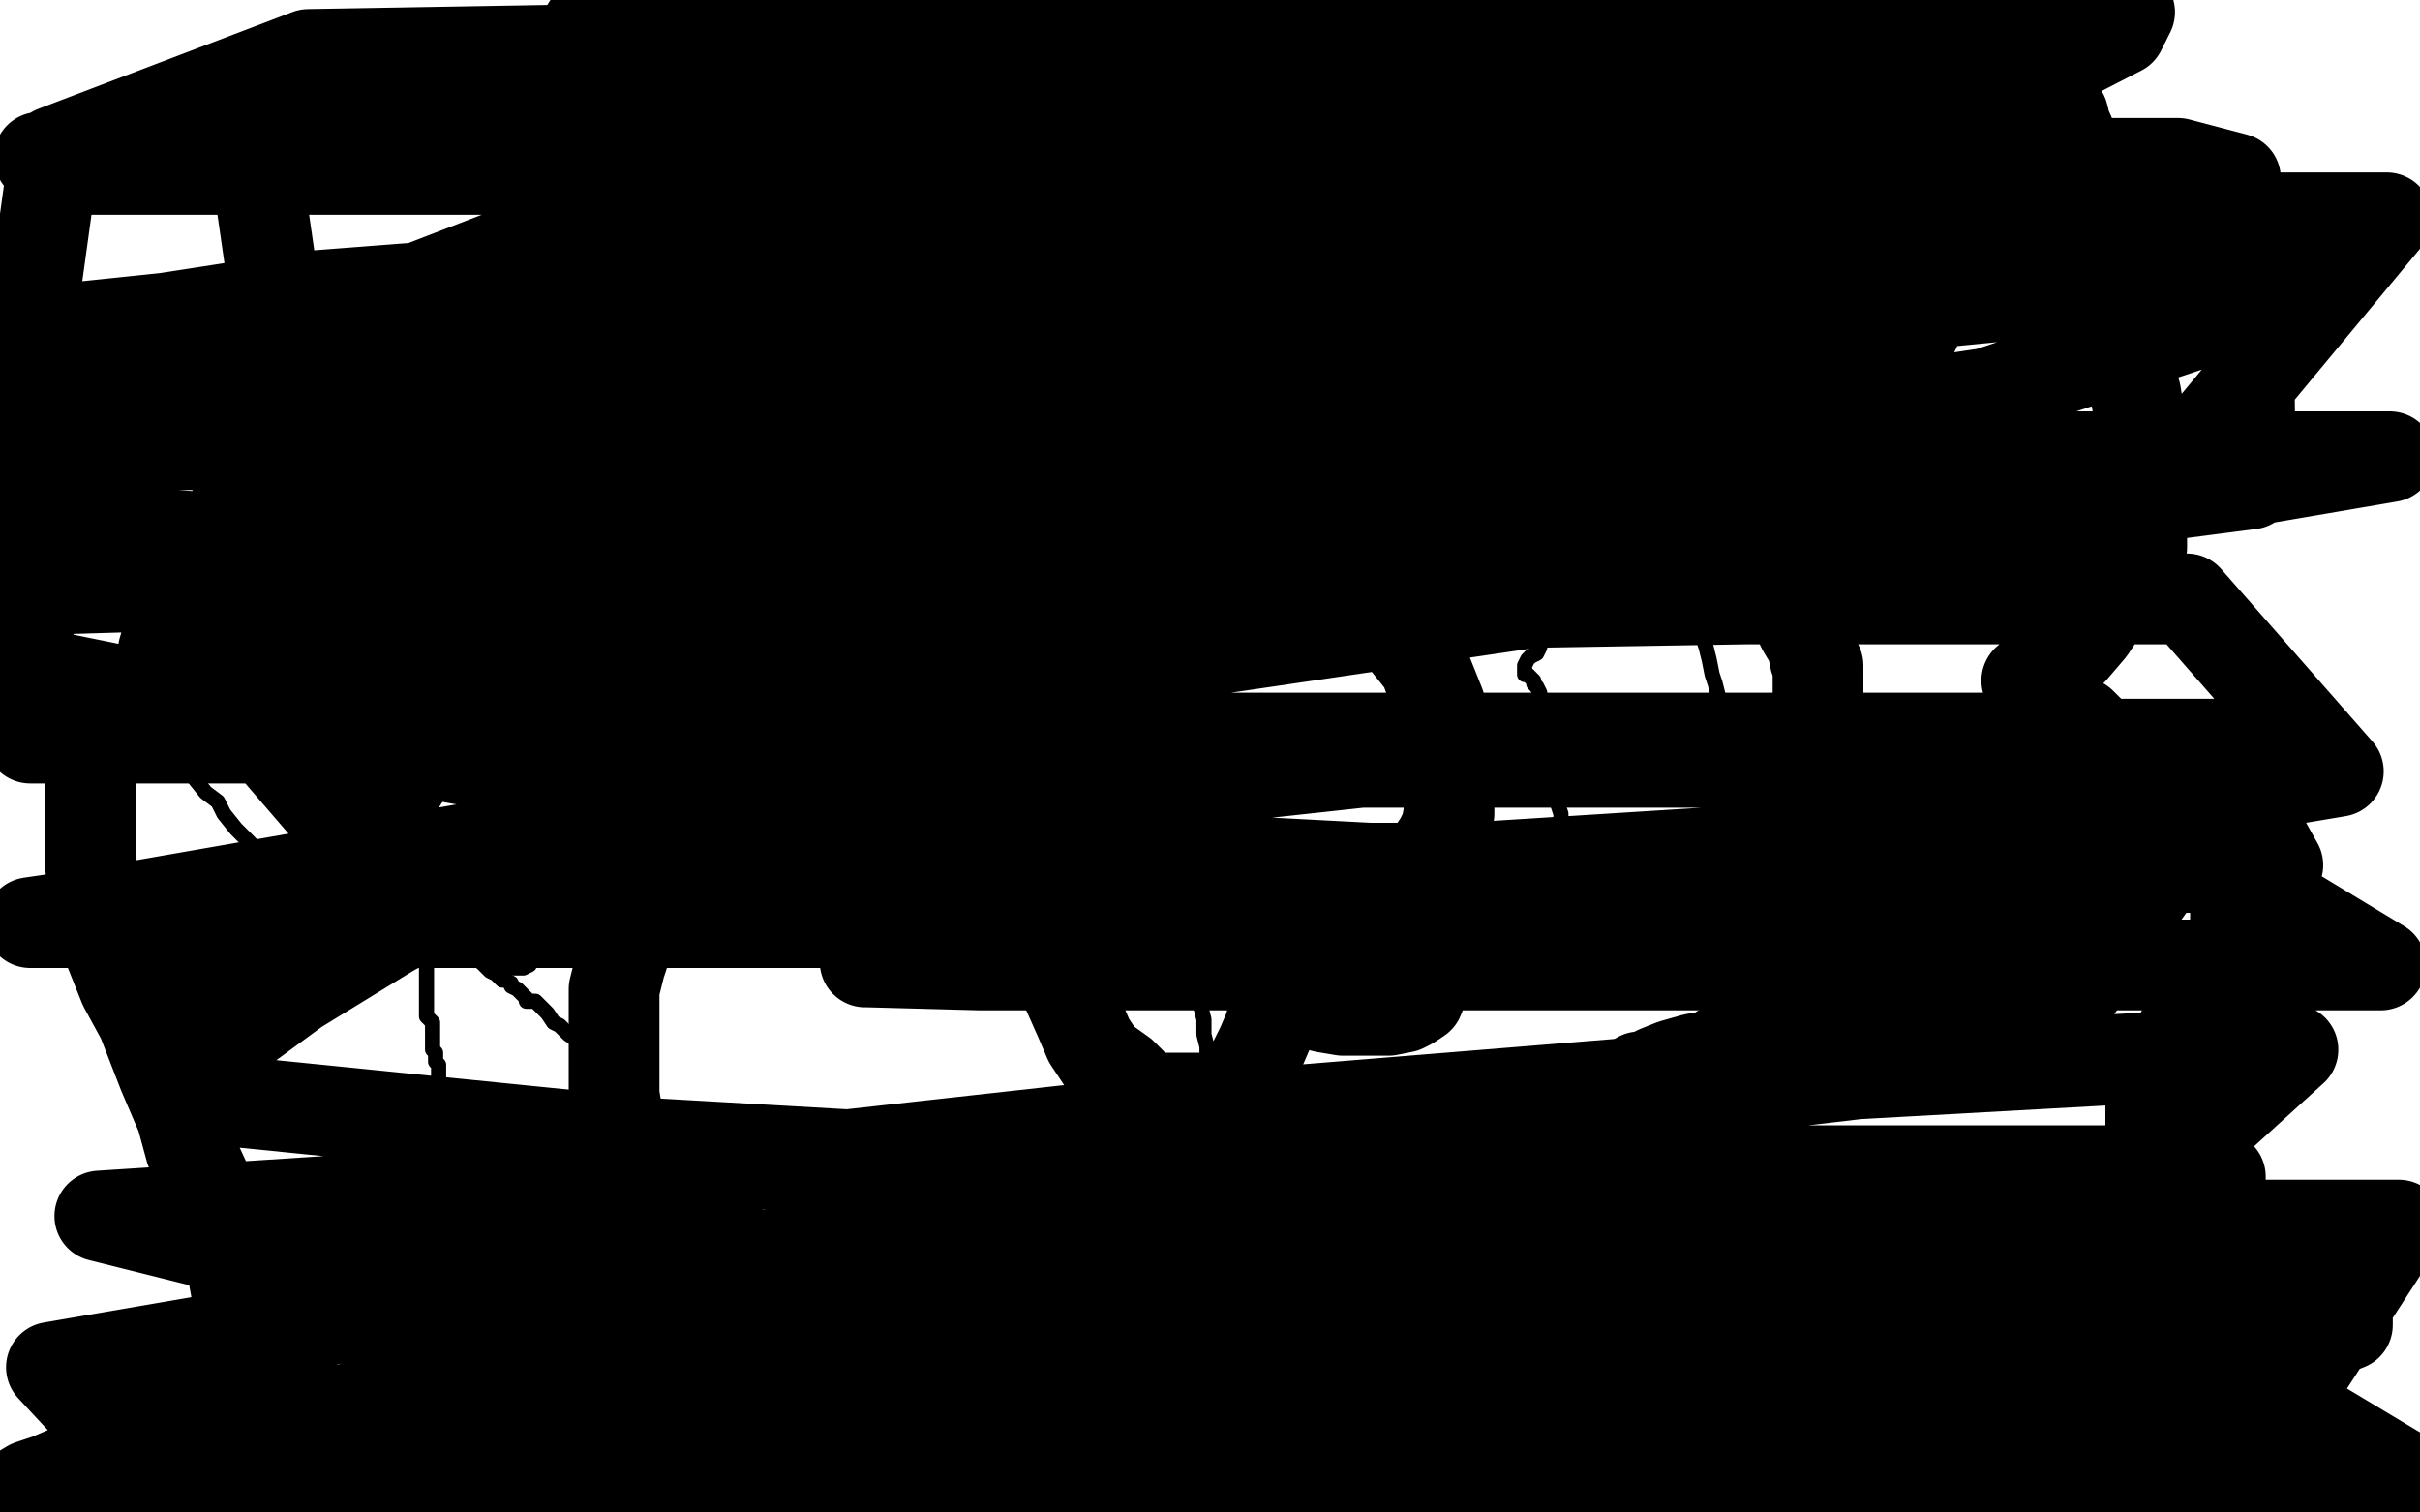 <?xml version="1.0" standalone="no"?>
<!DOCTYPE svg PUBLIC "-//W3C//DTD SVG 1.1//EN"
"http://www.w3.org/Graphics/SVG/1.1/DTD/svg11.dtd">

<svg width="800" height="500" version="1.1" xmlns="http://www.w3.org/2000/svg" xmlns:xlink="http://www.w3.org/1999/xlink" style="stroke-antialiasing: false"><desc>This SVG has been created on https://colorillo.com/</desc><rect x='0' y='0' width='800' height='500' style='fill: rgb(255,255,255); stroke-width:0' /><polyline points="275,167 275,168 275,168 275,169 275,169 275,170 275,170 275,171 275,171 275,172 275,172 275,174 275,174 278,174 278,174 284,174 284,174 291,175 291,175 299,178 299,178 306,179 306,179 313,181 320,185 323,188 323,190 323,192 323,194 323,197 322,200 319,205 318,208 315,212 314,214 314,215 314,217 314,218 314,220 315,223 320,225 330,227 336,229 340,231 341,232 343,233 343,234 343,235 342,237 340,240 339,242 338,243 338,246 338,248 338,250 338,251 341,255 346,259 348,259 350,262 352,263 353,265 354,266 354,269 354,272 354,275 354,279 353,284 350,289 349,291 349,292 349,293 349,294" style="fill: none; stroke: #000000; stroke-width: 30; stroke-linejoin: round; stroke-linecap: round; stroke-antialiasing: false; stroke-antialias: 0; opacity: 1.0"/>
<polyline points="502,125 501,126 501,126 499,127 499,127 494,131 494,131 491,135 491,135 489,136 489,136 488,138 488,138 486,139 486,139 486,140 486,140 486,142 486,142 488,143 488,143 491,145 492,145 493,145 493,146 494,146 494,147 494,148 494,151 494,152 494,156 492,157 489,162 486,164 482,169 482,171 479,173 479,176 479,178 479,180 480,181 484,183 487,184 493,186 496,186 500,187 500,188 501,188 501,190 501,191 501,194 501,195 501,196 501,197 501,198 502,200 504,202 506,204 507,204 508,205 508,206 509,206 509,207 509,208 509,210 509,211 509,213 509,214 508,216 506,217 505,218 504,220 504,221 504,222 504,223 505,223 506,224 507,225 507,226 508,227 509,229 509,230 509,231 509,233 509,235 510,237 510,239 511,240 511,242 511,243 511,246 513,248 513,249 513,251 513,252 513,253 513,255 514,256 514,258 514,260 515,263 515,265 515,266 516,269 516,271 516,273 517,275 517,277 517,279 518,280 518,281 518,282 519,282" style="fill: none; stroke: #000000; stroke-width: 5; stroke-linejoin: round; stroke-linecap: round; stroke-antialiasing: false; stroke-antialias: 0; opacity: 1.0"/>
<polyline points="547,163 547,164 547,164 547,165 547,165 547,166 547,166 547,167 547,167 547,168 547,168 547,169 547,169 548,171 548,171 548,172 548,172 549,173 549,173 549,176 549,176 550,178 550,178 551,180 551,180 551,182 552,185 552,187 554,189 554,191 556,196 557,198 559,202 562,208 564,214 565,218 566,223 567,226 568,230 570,233 570,236 571,239 572,242 573,243 574,245 575,247 576,251 576,252 577,256 578,258 578,262 579,263 579,265 579,267 579,269 579,270 579,272 579,275 579,277 579,279 579,280 578,282 576,284 574,286 573,288 569,290 566,292 561,295 555,298 546,301 541,303 531,307 525,307 516,311 508,313 501,314 493,317 489,318 485,319 482,319 478,319 477,319 474,319 473,319 471,319 468,319 463,319 458,317 454,315 453,315 449,314 446,313 444,312 442,312 440,311 436,310 434,309 434,308 433,308 432,307 430,305 427,305 425,303 421,303 417,303 410,303 406,303 404,303 402,303 400,305 398,306 397,308 397,309 397,311 397,312 397,315 397,318 397,321 397,324 397,328 397,333 398,337 398,342 399,346 399,349 399,352 399,355 399,357 399,360 399,366 399,369 399,373 396,378 393,380 391,382 388,384 384,386 378,388 374,388 368,390 361,391 352,395 344,396 334,397 326,398 317,400 312,401 303,402 299,402" style="fill: none; stroke: #000000; stroke-width: 5; stroke-linejoin: round; stroke-linecap: round; stroke-antialiasing: false; stroke-antialias: 0; opacity: 1.0"/>
<polyline points="96,190 94,190 94,190 93,190 93,190 92,189 92,189 91,189 91,189 91,188 91,188 89,187 89,187 88,186 88,186 87,186 87,186 85,183 84,183 83,182 81,180 80,179 80,178 79,176 78,175 78,174 78,173 78,171 78,170 77,167 77,166 76,165 76,163 76,160 76,158 76,157 76,154 76,152 76,150 76,147 76,146 76,143 76,142 76,140 76,139 77,134 77,132 77,130 78,129 79,127 80,126 81,125 81,124 82,124 83,122 84,122 84,121 86,121 87,120 89,119 90,118 91,117 94,115 95,115 96,114 97,113 100,112 101,111 104,109 106,109 107,108 108,107 109,107 110,107 111,107 112,106 113,106 114,106 115,106 116,106 117,106 118,106 120,106 122,107 124,108 126,109 127,109 128,110 129,111 130,111 131,112 133,112 134,114 135,114 135,115 136,116 137,117 138,117 138,119 139,121 140,121 140,122 141,123 141,124 142,125 143,126 143,127 144,129 144,130 145,131 145,133 146,133 146,134 146,135 147,137 148,139 148,140 148,142 148,143 149,144 150,146 150,147 150,148 150,149 150,150 150,151 150,153 150,155 150,156 150,158 150,159 150,160 150,161 150,162 150,163 150,165 150,166 150,167 149,168 148,170 148,171 147,173 146,173 146,174 145,175 145,176 144,176 144,177 143,178 142,179 140,182 138,184 138,185 137,185 135,186 133,188 132,188 130,189 129,189 126,190 125,192 123,192 121,192 119,193 117,195 115,195 112,196 111,196 109,196 108,196 107,196 106,196 105,196 104,196 103,196 102,196 101,196 100,196 99,196 98,196 97,195 96,194 95,193 94,193 94,192 93,191 92,190 92,189" style="fill: none; stroke: #000000; stroke-width: 5; stroke-linejoin: round; stroke-linecap: round; stroke-antialiasing: false; stroke-antialias: 0; opacity: 1.0"/>
<polyline points="117,197 119,198 119,198 119,199 119,199 119,200 119,200 119,202 119,202 120,204 120,204 121,205 121,205 122,208 122,208 122,210 122,210 122,212 122,212 122,213 122,213 122,215 122,215 123,217 123,217 123,219 123,219 123,220 125,223 125,224 125,225 125,226 125,227 126,228 126,230 126,232 126,234 126,236 126,237 126,239 126,242 127,245 128,247 128,249 129,252 129,254 130,257 131,260 131,263 133,267 133,269 133,271 134,272 134,274 134,277 135,280 135,282 137,286 137,289 138,292 139,294 140,296 140,297 141,298 141,299 141,300 142,302 144,303 146,305 148,306 150,309 151,310 155,314 157,316 159,318 161,320 162,321 164,322 166,324 167,324 169,325 169,326 171,327 173,329 174,330 174,331 176,331 177,331 179,333 180,334 181,335 183,338 185,339 186,340 188,342 191,344 192,345 194,346 195,346 196,348 198,348 198,349 199,350 200,351 202,352 203,352 204,353 206,354 206,355" style="fill: none; stroke: #000000; stroke-width: 5; stroke-linejoin: round; stroke-linecap: round; stroke-antialiasing: false; stroke-antialias: 0; opacity: 1.0"/>
<circle cx="208.5" cy="356.5" r="2" style="fill: #000000; stroke-antialiasing: false; stroke-antialias: 0; opacity: 1.0"/>
<polyline points="206,355 208,356" style="fill: none; stroke: #000000; stroke-width: 5; stroke-linejoin: round; stroke-linecap: round; stroke-antialiasing: false; stroke-antialias: 0; opacity: 1.0"/>
<polyline points="141,304 141,305 141,305 141,306 141,306 141,308 141,308 141,310 141,310 141,312 141,312 141,315 141,315 141,317 141,317 141,321 141,321 141,322 141,322 141,325 141,328 141,331 141,334 141,336 143,338 143,340 143,342 143,344 143,346 143,347 144,348 144,350 144,351 145,352 145,354 145,355 145,356 145,357 146,359 146,360 146,361 146,363 146,364 147,366 147,368 147,370 147,371 147,374 147,376 147,377 147,378 147,380 147,381 147,383 147,384 147,386 147,387 147,388 147,390 147,392 147,394 147,395 147,396 147,395 146,394 144,392 142,391 139,389 138,389 136,388 134,386 133,386 131,385 129,383 128,383 126,382 125,382 125,381 125,380 127,380 130,380 134,380 140,380 147,378 155,378 160,375 166,374 172,371" style="fill: none; stroke: #000000; stroke-width: 5; stroke-linejoin: round; stroke-linecap: round; stroke-antialiasing: false; stroke-antialias: 0; opacity: 1.0"/>
<polyline points="207,356 207,355 207,355 207,353 207,353 207,351 207,351 208,349 208,349 208,347 208,347 208,343 208,343 210,340 210,340 210,337 210,337 211,335 211,335 211,332 211,332 211,330 211,330 212,330 212,329" style="fill: none; stroke: #000000; stroke-width: 5; stroke-linejoin: round; stroke-linecap: round; stroke-antialiasing: false; stroke-antialias: 0; opacity: 1.0"/>
<polyline points="141,298 141,297 141,297 141,296 141,296 141,295 141,295 141,293 141,293 141,292 141,292 141,290 141,290 141,289 141,289 141,287 141,287 141,285 141,285 142,284 142,284 143,282 144,282 145,281 146,281 147,279 149,279 151,279 153,279 153,280 155,282 155,283 156,284 156,285 156,286 157,288 157,289 158,290 158,293 158,296 158,297 158,298 158,297 158,296 159,296 159,295 160,293 161,292 163,292 165,289 170,287 172,285 174,283 177,282 177,281 179,280 179,279 180,278 181,277 182,276 182,275 184,273 185,272 186,271 187,270 187,269 188,269 189,268 191,266 191,265 193,263 195,262 198,257 199,257 201,256 203,255 205,254 206,253 207,252 208,249 211,247 212,246 215,242 217,241 218,239 219,239 220,239 221,238 222,238 223,237 223,236 224,236 225,236 226,235 226,234 226,233 227,233 227,232 227,231 228,230 229,229 230,229 231,229 232,228 233,228 234,228 235,228 236,228 237,229 238,229 239,230 240,231 240,232 240,234 240,236 240,237 240,239 240,240 240,241 240,242 240,243 240,245 239,246 238,247 236,247 235,247 234,247 233,247 232,247 231,247 230,247 229,247 229,248 228,249 228,250 227,250 227,251 226,252 226,253 225,254 224,256 223,257 223,258 222,258 222,259 221,260 220,260 220,261 219,261 218,263 217,264 217,265 216,266 215,267 214,268 213,268 213,269 212,270 212,271 211,272 210,273 209,274 208,275 207,276 206,277 205,278 204,279 204,280 203,281 201,283 200,284 199,286 198,286 198,287 197,288 195,290 194,292 192,293 192,294 192,295 191,296 190,297 189,298 189,299 188,299 188,300 187,302 186,302 185,303 185,304 184,304 184,305 183,305 182,306 181,307 181,308 180,308 179,309 179,310 178,311 177,312 176,313 175,314 175,315 175,316 175,317 175,318 175,319 173,320 171,320 170,320 169,320 168,320 167,320 166,320 165,320 164,320 164,319 163,319 162,319 161,318 160,318 159,318 158,317 156,317 156,316 155,316 155,315 153,314 153,313 152,313 151,313 150,313 149,312 148,312 146,312" style="fill: none; stroke: #000000; stroke-width: 5; stroke-linejoin: round; stroke-linecap: round; stroke-antialiasing: false; stroke-antialias: 0; opacity: 1.0"/>
<polyline points="118,193 118,195 118,195 118,198 118,198 118,201 118,201 118,204 118,204 118,207 118,207 118,213 118,213 118,217 118,217 117,225 117,225 114,234 114,234 112,242 112,242 108,252 108,252 106,261 106,261 103,269 103,269 101,277 98,284 97,288 95,293 95,296 94,297 93,295 91,293 89,288 87,284 83,279 78,274 74,269 72,265 68,262 64,257 63,254 62,253 61,251 60,250 59,248 58,248" style="fill: none; stroke: #000000; stroke-width: 5; stroke-linejoin: round; stroke-linecap: round; stroke-antialiasing: false; stroke-antialias: 0; opacity: 1.0"/>
<polyline points="122,194 122,195 122,195 122,196 122,196 122,197 122,197 122,199 122,199 123,200 123,200 125,201 125,201 126,203 126,203 128,204 128,204 131,207 133,209 135,211 138,216 140,219 144,226 145,228 149,232 153,236 154,237 155,240 156,241 157,241 158,241 159,241 160,239 162,235 165,230 168,225 174,216 179,209 183,205 185,202 189,195 192,191 194,189 195,188 195,187" style="fill: none; stroke: #000000; stroke-width: 5; stroke-linejoin: round; stroke-linecap: round; stroke-antialiasing: false; stroke-antialias: 0; opacity: 1.0"/>
<polyline points="196,186 197,185 197,185 197,184 197,184 197,182 197,182 197,181 197,181 197,179 197,179 197,178 197,178 196,176 196,176 196,175 196,175 196,174 196,174 196,173 195,172 195,169 195,167 194,165 194,163 194,161 194,158 194,157 194,155 194,153 194,151 194,150 194,149 194,148 195,148 196,148 198,148 199,148 201,148 202,148 203,148 203,150 205,152 205,153 205,155 205,157 205,158 205,159 205,160 205,162 205,163 205,164 205,165 205,167 205,168 206,169 207,169 208,169 209,169 210,169 211,169 212,169 213,169 214,169 215,169 215,170 216,171 217,173 218,174 219,176 219,177 219,178 220,181 220,183 220,184 220,185 220,186 220,187 220,188 220,189 219,189 217,190 217,191 215,191 213,193 212,193 211,193 210,193 208,193 207,193 205,194 204,194 202,194 201,194 200,194 200,193 200,191 200,189 200,188 200,186 200,185 200,184 200,182 201,182 201,181 202,180" style="fill: none; stroke: #000000; stroke-width: 5; stroke-linejoin: round; stroke-linecap: round; stroke-antialiasing: false; stroke-antialias: 0; opacity: 1.0"/>
<polyline points="58,249 58,247 58,247 58,246 58,246 58,245 58,245 58,244 58,244 60,242 60,242 60,240 60,240 60,239 60,239 60,238 60,238 60,237 60,237 60,234 61,234 61,232 62,229 63,227 64,226 64,225 64,223 65,221 65,220 65,219 65,218 65,217 65,216 64,216 63,215 63,214 62,214 61,214 60,214 59,214 58,214 57,214 56,214 55,214 55,215 55,217 55,218 55,220 55,221 55,223 55,224 55,226 55,227 55,229 55,230 54,230 54,231 53,231 51,231 50,231 49,231 48,230 47,230 46,229 45,229 44,229 43,229 42,229 40,229 39,229 39,230 38,230 37,230 37,231 36,231 35,233 34,233 33,234 33,235 32,236 32,238 31,238 31,239 30,239 30,241 30,242 30,243 30,244 30,245 30,247 31,248 32,249 33,250 34,250 34,251 35,251 36,251 37,251 38,251 39,251 40,251 41,251 42,251 43,250 44,249 46,249 46,248 46,247 47,247 47,246 47,245 47,244 47,243 47,242 47,241" style="fill: none; stroke: #000000; stroke-width: 5; stroke-linejoin: round; stroke-linecap: round; stroke-antialiasing: false; stroke-antialias: 0; opacity: 1.0"/>
<polyline points="447,122 455,118 455,118 458,117 458,117 460,116 460,116 458,119 457,121 454,124 453,126 451,127 450,129 451,129 456,129 460,129 467,129 469,129 471,129 472,129 473,129 473,131 473,132 473,134 473,136 473,138 472,144 470,149 469,158 468,165 466,173 466,180 465,187 464,193 462,200 462,203 462,204 462,205 462,206 463,210 467,215 471,220 472,223 474,228 476,233 477,238 479,243 479,247 479,251 479,257 479,261 479,266 479,269 478,274 476,278 474,281 474,282 474,284 474,287 474,291 474,297 474,301 474,306 474,315 474,320 471,325 469,330 466,332 464,333 459,334 453,334 449,334 444,334 438,333 434,332 428,329 425,327 421,324 421,325 421,329 421,333 420,339 417,346 414,352 410,357 406,360 401,363 394,363 390,363 386,363 382,363 378,362 371,355 364,350 360,344 357,337 353,328 348,318 346,309 346,306 346,302 346,301 346,300 345,300 340,299 335,297 325,294 317,291 308,285 296,278 291,273 286,267 282,258 280,248 280,243 281,234 285,227 293,219 299,215 306,210 314,207 319,206 326,205 329,203 333,203 335,203 336,203 335,201 335,199 333,195 332,189 332,181 332,174 332,167 332,165 333,162 336,157 337,155 338,154 340,153 343,153 347,153 350,153 352,153 354,153 358,153 356,152 353,147 348,141 344,135 340,126 338,121 337,116 337,109 337,103 337,95 337,89 337,84 343,75 346,71 350,67 355,64 361,60 364,59 370,56 376,54 379,53 384,53 387,53 390,53 391,53 393,53 394,53 397,51 400,50 403,46 407,43 412,40 415,36 423,32 429,29 435,26 440,22 447,21 453,18 458,18 463,17 465,17 469,17 471,17 473,17 477,18 480,21 483,27 484,32 486,37 489,41 490,44 491,45 493,47 494,48 497,48 499,47 501,45 506,43 510,43 518,39 523,38 530,38 537,38 541,38 547,38 550,39 552,41 555,44 557,49 558,53 560,59 561,66 561,72 561,78 561,88 561,95 561,102 561,107 561,112 561,115 561,116 562,118 564,119 568,122 573,125 578,129 583,133 586,136 588,140 590,142 592,147 592,151 592,155 592,159 592,162 589,166 587,168 582,171 580,172 578,172 577,172 576,172 575,173 575,174 575,175 575,176 575,177 576,179 578,181 581,185 581,186 585,191 589,195 592,200 594,204 596,208 599,213 600,218 601,220 601,221 601,223 601,224 601,225 601,227 601,228 601,230 601,231 601,233 601,234 601,236 601,238 601,241 601,243 604,246 604,249 605,252 607,256 608,262 609,266 609,270 609,273 609,276 609,279 609,283 607,285 605,288 602,291 600,293 599,295 598,297 598,298 598,299 598,300 598,301 598,303 598,306 598,309 599,311 599,313 599,316 600,317 600,319 600,322 600,323 600,327 598,330 594,335 591,338 587,341 581,343 575,346 569,347 566,349 560,350 553,352 548,354 546,355 543,356 542,356 542,357 542,358 542,361 542,364 542,366 542,371 542,373 542,376 542,377 542,380 542,383 540,386 539,390 536,395 534,398 530,402 528,404 525,406 522,408 517,409 514,410 511,410 510,410 508,410 503,410 499,411 495,411 493,411 490,411 489,411 487,411 485,411 484,411 482,411 481,411 478,411 473,412 470,413 461,415 456,416 450,418 443,420 434,421 423,421 415,421 408,421 401,421 394,420 387,417 381,414 376,410 374,409 371,406 371,405 371,404 371,403 370,402 365,404 362,405 355,408 348,409 338,409 329,409 320,409 311,409 301,408 294,405 288,402 282,401 279,399 275,396 269,392 265,388 263,387 261,385 261,384 260,384 258,384 255,384 248,384 244,384 237,384 229,384 223,384 217,381 213,379 209,376 208,375 205,371 204,368 203,362 203,354 203,347 203,339 203,333 203,327 204,323 205,319 206,316 206,311 206,310 206,309 207,308 209,307 209,306 209,305 209,303 208,301 206,297 202,292 199,286 196,280 193,272 191,262 188,253 187,244 187,235 187,230 187,226 189,221 190,218 194,215 196,213 198,212 200,211 201,210 202,209 202,208 202,206 202,205 202,201 198,196 193,191 190,186 187,180 185,174 182,167 181,156 180,149 180,141 180,130 180,119 180,109 182,101 188,92 192,87 196,81 198,77 200,76 201,74 203,73 203,72 203,70 202,67 201,64 198,58 196,51 194,42 193,38 192,32 192,26 192,18 192,14 194,9 198,3 200,2" style="fill: none; stroke: #000000; stroke-width: 30; stroke-linejoin: round; stroke-linecap: round; stroke-antialiasing: false; stroke-antialias: 0; opacity: 1.0"/>
<polyline points="660,9 659,8 659,8 657,8 657,8 654,8 654,8 652,7 652,7 651,5 651,5 652,6 653,8 654,9 656,12 658,16 660,17 662,20 663,21 665,23 666,24 667,26 668,26 668,27 668,28 668,29 669,30 670,32 671,32 672,32 673,32 674,32 675,32 676,32 678,33 678,34 679,34 680,34 681,37 682,38 683,42 684,44 685,48 686,50 686,56 686,59 686,63 686,66 686,69 684,74 683,77 682,82 682,83 682,85 682,86 682,88 682,90 682,94 685,98 692,107 696,113 701,120 706,130 707,136 708,144 708,153 708,162 708,170 708,181 702,192 697,199 691,208 685,215 680,219 675,221 672,224 670,225 671,228 674,231 679,234 688,239 695,246 705,252 713,259 722,266 727,271 733,277 735,280 738,285 739,291 739,295 739,299 739,304 739,310 738,319 732,326 727,334 722,340 719,345 714,350 712,353 712,354 711,356 711,357 711,359 711,360 711,362 711,363 711,367 711,370 711,374 711,378 711,383 711,388 712,395 712,402 712,407 712,413 711,419 710,421 709,424 708,427 706,430 705,433 705,435 704,438 704,441 704,445 704,448 704,452 704,456 704,459 704,461 704,462 704,464 704,466 704,467 702,468 701,470 698,472 695,476 690,481 682,486 673,492 666,498 5,494 10,491 16,489 23,486 32,484 41,480 50,478 59,475 68,474 77,473 86,471 99,470 111,470 122,470 131,470 138,470 142,470 146,470 146,471 146,472 146,474 142,478 137,481 132,485 128,488 126,491 124,492 123,492 122,493 121,493 120,492 120,491 120,489 120,488 120,486 120,485 120,484 121,484 121,483 120,483 120,484 118,484 115,484 114,485 113,485 111,486 110,486 108,486 107,486 105,486 104,486 102,486 100,486 98,485 97,483 95,481 94,476 91,472 86,462 85,453 82,445 80,436 78,426 76,415 72,407 69,393 63,380 60,369 54,355 47,337 41,326 35,311 33,299 30,287 30,278 30,267 30,257 30,248 32,241 37,233 43,229 51,225 57,222 63,221 66,221 68,221 69,221 68,224 63,227 58,230 56,230 54,231 54,230 54,223 54,215 57,205 63,196 68,186 72,178 77,169 81,160 84,154 88,148 91,146 95,141 99,138 107,134 113,133 118,133 125,133 133,133 139,133 147,136 154,140 159,145 163,153 165,162 166,173 166,186 164,198 156,215 145,239 133,258 121,277 108,294 97,307 88,317 80,326 75,332 73,336 72,338 74,339 83,338 98,327 129,308 172,284 221,257 268,233 301,207 341,180 374,153 401,131 438,97 476,74 507,54 531,43 542,40 549,38 550,37 510,56 442,95 363,129 272,156 179,177 87,179 1,173 18,50 102,18 565,10 491,23 402,28 317,28 249,18 213,9 208,7 210,6 565,6 464,22 353,34 236,39 129,41 53,50 19,51 13,52 22,52 65,52 168,49 297,49 435,49 568,52 680,66 743,81 759,89 758,94 735,104 657,130 543,147 407,147 253,147 112,147 10,147 46,125 161,109 293,109 431,109 544,109 611,109 633,109 627,112 585,120 493,127 375,127 259,127 156,127 95,123 85,118 85,116 105,108 175,81 288,48 417,22 551,1 644,7 507,29 340,51 172,56 26,56 93,54 231,54 394,54 537,54 653,54 720,54 739,59 732,65 683,86 579,102 443,119 272,119 95,126 84,50 210,21 357,9 703,3 704,4 701,10 666,28 581,46 466,67 333,76 196,93 85,102 18,109 3,109 7,109 30,109 101,98 192,91 298,84 406,84 497,84 550,87 566,95 566,97 556,104 525,120 464,143 386,166 293,181 212,195 155,203 137,204 136,205 151,205 241,194 361,183 515,178 673,171 790,151 638,151 470,151 324,151 205,151 128,151 89,151 87,151 96,148 146,136 240,113 368,94 526,77 670,72 789,72 711,166 569,190 399,215 214,230 46,230 76,220 220,208 394,201 577,198 723,198 773,255 642,277 484,287 305,287 125,287 57,208 206,167 379,132 568,107 743,90 744,160 536,187 280,187 9,195 10,244 186,244 401,244 663,244 787,319 583,319 429,319 324,319 287,318 286,318 296,316 345,313 446,299 571,288 710,278 642,305 454,305 272,305 113,305 10,305 37,301 146,282 283,258 441,246 609,246 744,246 680,336 540,358 368,372 188,392 33,402 85,415 220,415 361,415 499,415 615,415 710,424 759,432 774,434 776,436 776,438 756,446 699,454 615,465 515,476 399,476 297,476 203,476 133,475 106,470 104,470 106,470 121,469 179,454 269,436 384,415 520,405 658,405 793,405 758,459 617,466 446,466 272,466 134,466 30,466 17,452 110,436 241,425 406,425 583,425 737,425 70,485 185,464 324,452 501,442 666,442 671,489 486,489 318,489 188,489 97,489 49,488 45,487 67,486 129,476 228,460 364,443 541,440 715,440 795,488 611,488 434,488 282,488 169,488 96,482 74,475 74,473 84,473 114,466 197,443 310,415 444,396 588,389 734,389 732,440 594,440 445,440 318,440 232,439 186,432 184,431 185,430 199,426 264,413 355,390 478,371 614,355 758,347 714,387 549,387 372,387 215,378 76,364 42,311 152,288 294,269 450,252 607,252 734,252 753,286 637,289 491,289 319,280 147,250 4,221" style="fill: none; stroke: #000000; stroke-width: 30; stroke-linejoin: round; stroke-linecap: round; stroke-antialiasing: false; stroke-antialias: 0; opacity: 1.0"/>
</svg>
